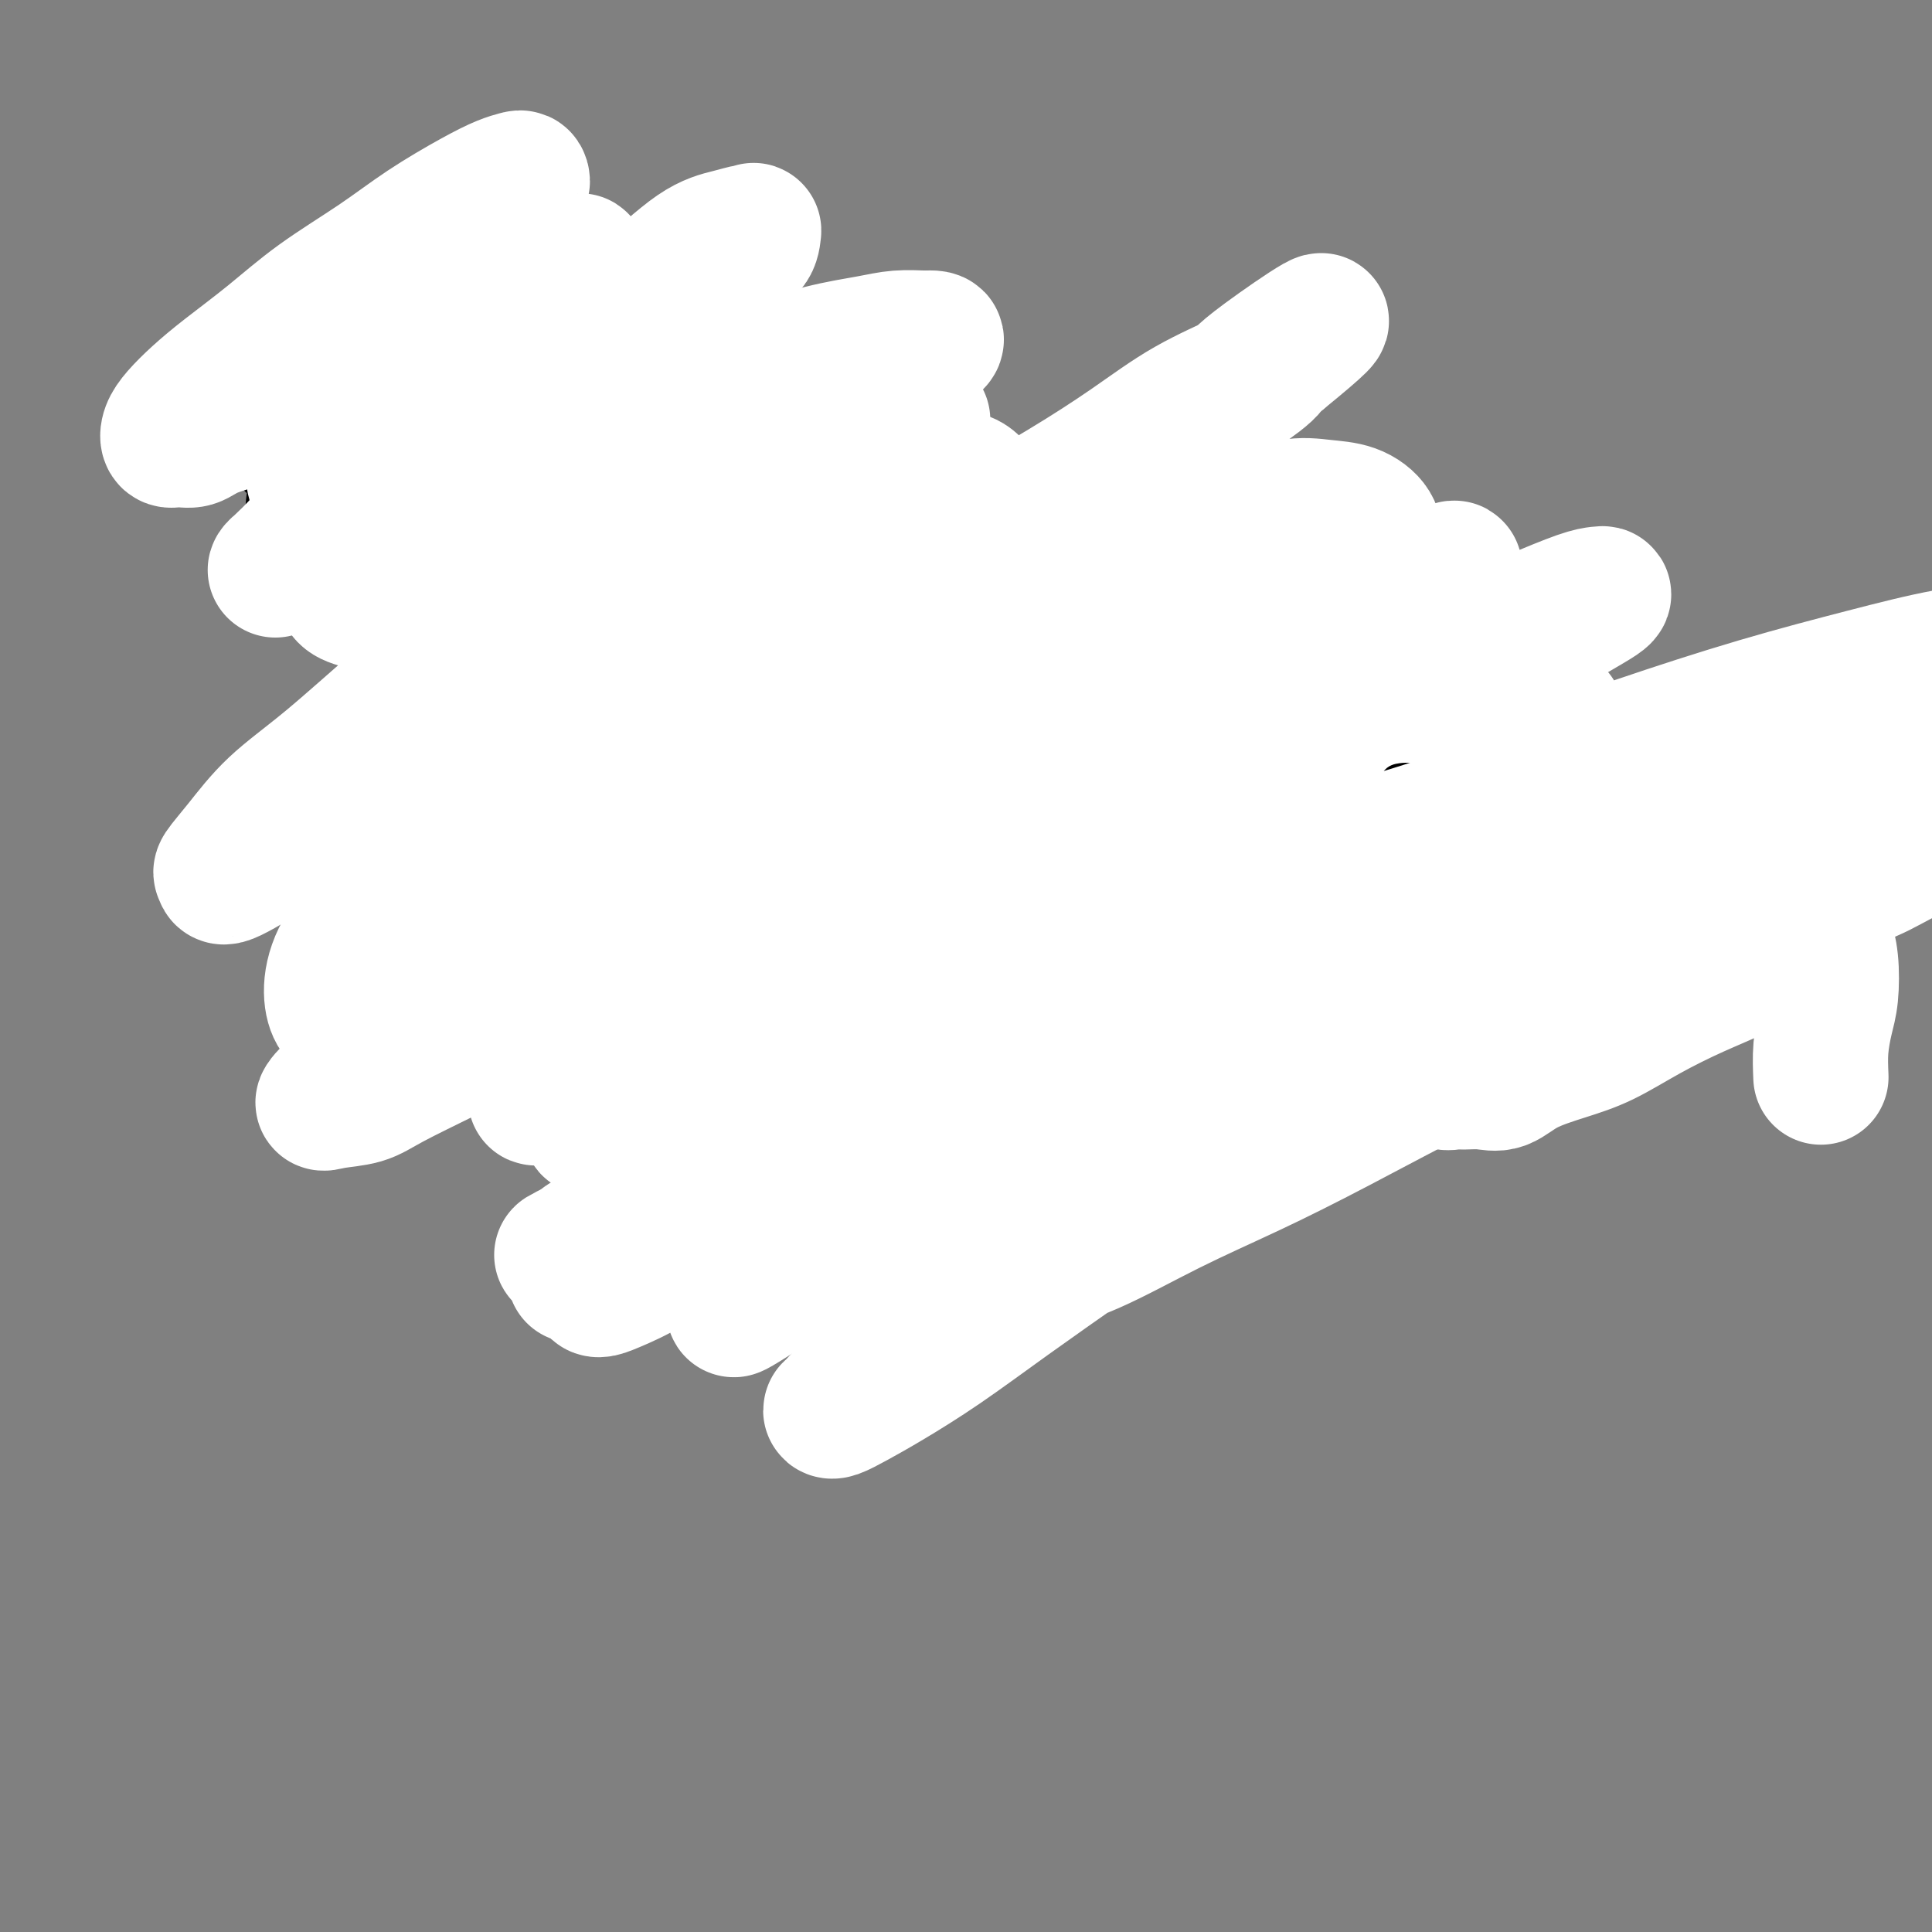 <svg viewBox='0 0 400 400' version='1.1' xmlns='http://www.w3.org/2000/svg' xmlns:xlink='http://www.w3.org/1999/xlink'><rect x="0" y="0" width="400" height="400" fill="#808080" stroke="none"/><g fill='none' stroke='#000000' stroke-width='6' stroke-linecap='round' stroke-linejoin='round'><path d='M104,147c-0.312,-0.121 -0.624,-0.243 -1,0c-0.376,0.243 -0.815,0.850 -1,1c-0.185,0.150 -0.117,-0.156 0,0c0.117,0.156 0.283,0.775 0,1c-0.283,0.225 -1.015,0.057 -1,0c0.015,-0.057 0.778,-0.004 1,0c0.222,0.004 -0.095,-0.040 0,0c0.095,0.040 0.603,0.165 1,0c0.397,-0.165 0.683,-0.620 1,-1c0.317,-0.380 0.667,-0.686 1,-1c0.333,-0.314 0.651,-0.635 1,-1c0.349,-0.365 0.729,-0.772 1,-1c0.271,-0.228 0.432,-0.276 1,-1c0.568,-0.724 1.545,-2.125 2,-3c0.455,-0.875 0.390,-1.224 1,-2c0.610,-0.776 1.895,-1.978 3,-4c1.105,-2.022 2.030,-4.863 2,-5c-0.030,-0.137 -1.015,2.432 -2,5'/><path d='M111,137c-0.128,-0.333 -0.255,-0.667 0,-1c0.255,-0.333 0.894,-0.667 1,-1c0.106,-0.333 -0.320,-0.666 0,-1c0.320,-0.334 1.387,-0.671 2,-1c0.613,-0.329 0.771,-0.652 1,-1c0.229,-0.348 0.528,-0.722 1,-1c0.472,-0.278 1.116,-0.460 2,-1c0.884,-0.540 2.007,-1.438 3,-2c0.993,-0.562 1.858,-0.786 3,-1c1.142,-0.214 2.563,-0.416 4,-1c1.437,-0.584 2.890,-1.548 4,-2c1.110,-0.452 1.876,-0.391 5,-1c3.124,-0.609 8.607,-1.888 9,-2c0.393,-0.112 -4.303,0.944 -9,2'/><path d='M139,128c0.183,0.089 0.367,0.177 1,0c0.633,-0.177 1.716,-0.621 2,-1c0.284,-0.379 -0.229,-0.694 0,-1c0.229,-0.306 1.201,-0.603 2,-1c0.799,-0.397 1.423,-0.893 2,-1c0.577,-0.107 1.105,0.175 2,0c0.895,-0.175 2.157,-0.806 3,-1c0.843,-0.194 1.267,0.049 2,0c0.733,-0.049 1.774,-0.390 3,-1c1.226,-0.610 2.638,-1.488 4,-2c1.362,-0.512 2.675,-0.658 4,-1c1.325,-0.342 2.663,-0.880 4,-1c1.337,-0.120 2.672,0.179 4,0c1.328,-0.179 2.650,-0.836 4,-1c1.350,-0.164 2.727,0.166 4,0c1.273,-0.166 2.443,-0.829 4,-1c1.557,-0.171 3.500,0.150 5,0c1.500,-0.150 2.558,-0.772 4,-1c1.442,-0.228 3.269,-0.063 5,0c1.731,0.063 3.366,0.024 5,0c1.634,-0.024 3.269,-0.033 5,0c1.731,0.033 3.560,0.109 5,0c1.440,-0.109 2.492,-0.402 4,0c1.508,0.402 3.473,1.500 5,2c1.527,0.500 2.615,0.402 4,1c1.385,0.598 3.065,1.892 4,3c0.935,1.108 1.124,2.031 1,2c-0.124,-0.031 -0.562,-1.015 -1,-2'/><path d='M248,123c0.335,-0.000 0.670,-0.001 1,0c0.330,0.001 0.654,0.003 1,0c0.346,-0.003 0.715,-0.012 1,0c0.285,0.012 0.488,0.045 1,0c0.512,-0.045 1.333,-0.166 2,0c0.667,0.166 1.178,0.621 2,1c0.822,0.379 1.953,0.683 3,1c1.047,0.317 2.010,0.648 3,1c0.990,0.352 2.008,0.727 3,1c0.992,0.273 1.957,0.444 3,1c1.043,0.556 2.162,1.496 3,2c0.838,0.504 1.395,0.572 2,1c0.605,0.428 1.258,1.217 2,2c0.742,0.783 1.572,1.559 2,2c0.428,0.441 0.454,0.545 1,1c0.546,0.455 1.613,1.259 2,2c0.387,0.741 0.095,1.418 0,2c-0.095,0.582 0.008,1.067 0,2c-0.008,0.933 -0.126,2.312 0,3c0.126,0.688 0.495,0.685 0,1c-0.495,0.315 -1.856,0.947 -2,1c-0.144,0.053 0.928,-0.474 2,-1'/><path d='M278,141c-0.455,-0.447 -0.910,-0.893 -1,-1c-0.090,-0.107 0.186,0.126 0,0c-0.186,-0.126 -0.834,-0.610 -1,-1c-0.166,-0.390 0.150,-0.685 0,-1c-0.150,-0.315 -0.766,-0.650 -1,-1c-0.234,-0.350 -0.087,-0.717 0,-1c0.087,-0.283 0.116,-0.483 0,-1c-0.116,-0.517 -0.375,-1.350 -1,-2c-0.625,-0.650 -1.617,-1.118 -2,-2c-0.383,-0.882 -0.156,-2.177 -1,-3c-0.844,-0.823 -2.757,-1.175 -4,-2c-1.243,-0.825 -1.815,-2.122 -3,-3c-1.185,-0.878 -2.982,-1.335 -5,-2c-2.018,-0.665 -4.258,-1.536 -6,-2c-1.742,-0.464 -2.988,-0.521 -5,-1c-2.012,-0.479 -4.791,-1.382 -7,-2c-2.209,-0.618 -3.850,-0.953 -6,-1c-2.150,-0.047 -4.810,0.195 -7,0c-2.190,-0.195 -3.911,-0.826 -6,-1c-2.089,-0.174 -4.546,0.108 -7,0c-2.454,-0.108 -4.904,-0.607 -7,-1c-2.096,-0.393 -3.838,-0.679 -6,-1c-2.162,-0.321 -4.745,-0.675 -7,-1c-2.255,-0.325 -4.182,-0.619 -6,-1c-1.818,-0.381 -3.527,-0.849 -5,-1c-1.473,-0.151 -2.710,0.016 -4,0c-1.290,-0.016 -2.633,-0.214 -4,0c-1.367,0.214 -2.758,0.841 -4,1c-1.242,0.159 -2.334,-0.149 -4,1c-1.666,1.149 -3.904,3.757 -4,4c-0.096,0.243 1.952,-1.878 4,-4'/><path d='M174,123c-0.416,-0.113 -0.831,-0.226 -1,-1c-0.169,-0.774 -0.091,-2.207 0,-3c0.091,-0.793 0.194,-0.944 0,-1c-0.194,-0.056 -0.685,-0.015 -1,0c-0.315,0.015 -0.454,0.004 -1,0c-0.546,-0.004 -1.500,-0.001 -2,0c-0.500,0.001 -0.545,-0.001 -1,0c-0.455,0.001 -1.321,0.003 -2,0c-0.679,-0.003 -1.171,-0.013 -2,0c-0.829,0.013 -1.995,0.049 -3,0c-1.005,-0.049 -1.851,-0.182 -3,0c-1.149,0.182 -2.603,0.677 -4,1c-1.397,0.323 -2.736,0.472 -4,1c-1.264,0.528 -2.452,1.436 -4,2c-1.548,0.564 -3.454,0.784 -5,1c-1.546,0.216 -2.731,0.429 -4,1c-1.269,0.571 -2.623,1.500 -4,2c-1.377,0.500 -2.776,0.571 -4,1c-1.224,0.429 -2.271,1.216 -3,2c-0.729,0.784 -1.138,1.566 -2,2c-0.862,0.434 -2.175,0.520 -3,1c-0.825,0.480 -1.162,1.354 -2,2c-0.838,0.646 -2.179,1.066 -3,2c-0.821,0.934 -1.124,2.383 -2,3c-0.876,0.617 -2.326,0.402 -3,1c-0.674,0.598 -0.573,2.010 -1,3c-0.427,0.990 -1.382,1.557 -2,2c-0.618,0.443 -0.898,0.762 -1,1c-0.102,0.238 -0.027,0.396 0,1c0.027,0.604 0.007,1.654 0,2c-0.007,0.346 -0.002,-0.013 0,0c0.002,0.013 0.001,0.399 0,1c-0.001,0.601 -0.000,1.418 0,2c0.000,0.582 0.000,0.930 0,1c-0.000,0.070 -0.000,-0.136 0,0c0.000,0.136 0.000,0.615 0,1c-0.000,0.385 -0.000,0.677 0,1c0.000,0.323 0.000,0.678 0,1c-0.000,0.322 -0.000,0.611 0,1c0.000,0.389 0.001,0.877 0,1c-0.001,0.123 -0.004,-0.121 0,0c0.004,0.121 0.015,0.606 0,1c-0.015,0.394 -0.057,0.698 0,1c0.057,0.302 0.211,0.602 0,1c-0.211,0.398 -0.789,0.894 -1,1c-0.211,0.106 -0.057,-0.179 0,0c0.057,0.179 0.015,0.823 0,1c-0.015,0.177 -0.004,-0.111 0,0c0.004,0.111 -0.001,0.622 0,1c0.001,0.378 0.007,0.623 0,1c-0.007,0.377 -0.028,0.886 0,1c0.028,0.114 0.104,-0.165 0,0c-0.104,0.165 -0.387,0.776 0,1c0.387,0.224 1.443,0.060 2,0c0.557,-0.060 0.615,-0.016 1,0c0.385,0.016 1.098,0.004 2,0c0.902,-0.004 1.993,-0.001 3,0c1.007,0.001 1.930,0.000 3,0c1.070,-0.000 2.288,-0.000 4,0c1.712,0.000 3.918,0.000 6,0c2.082,-0.000 4.041,-0.000 6,0'/><path d='M133,167c5.168,0.000 4.588,0.001 6,0c1.412,-0.001 4.816,-0.004 7,0c2.184,0.004 3.147,0.016 5,0c1.853,-0.016 4.594,-0.060 7,0c2.406,0.060 4.475,0.223 7,0c2.525,-0.223 5.505,-0.830 8,-1c2.495,-0.170 4.504,0.099 7,0c2.496,-0.099 5.480,-0.566 8,-1c2.520,-0.434 4.576,-0.834 7,-1c2.424,-0.166 5.217,-0.096 8,0c2.783,0.096 5.558,0.218 8,0c2.442,-0.218 4.552,-0.777 7,-1c2.448,-0.223 5.233,-0.112 8,0c2.767,0.112 5.516,0.223 8,0c2.484,-0.223 4.702,-0.780 7,-1c2.298,-0.220 4.676,-0.105 7,0c2.324,0.105 4.593,0.198 7,0c2.407,-0.198 4.952,-0.687 7,-1c2.048,-0.313 3.598,-0.451 5,-1c1.402,-0.549 2.654,-1.509 4,-2c1.346,-0.491 2.784,-0.512 4,-1c1.216,-0.488 2.209,-1.441 3,-2c0.791,-0.559 1.381,-0.723 2,-1c0.619,-0.277 1.265,-0.667 2,-1c0.735,-0.333 1.557,-0.608 2,-1c0.443,-0.392 0.508,-0.900 1,-1c0.492,-0.100 1.412,0.209 2,0c0.588,-0.209 0.843,-0.937 1,-1c0.157,-0.063 0.216,0.538 0,1c-0.216,0.462 -0.707,0.784 -1,1c-0.293,0.216 -0.386,0.328 -2,1c-1.614,0.672 -4.747,1.906 -5,2c-0.253,0.094 2.373,-0.953 5,-2'/><path d='M106,175c0.083,0.002 0.167,0.005 0,0c-0.167,-0.005 -0.584,-0.016 -1,0c-0.416,0.016 -0.830,0.060 -1,0c-0.170,-0.060 -0.097,-0.225 0,0c0.097,0.225 0.218,0.839 0,1c-0.218,0.161 -0.776,-0.130 -1,0c-0.224,0.130 -0.112,0.682 0,1c0.112,0.318 0.226,0.403 0,1c-0.226,0.597 -0.792,1.706 -1,2c-0.208,0.294 -0.056,-0.227 0,0c0.056,0.227 0.018,1.201 0,2c-0.018,0.799 -0.017,1.424 0,2c0.017,0.576 0.049,1.104 0,2c-0.049,0.896 -0.180,2.159 0,3c0.180,0.841 0.669,1.260 1,2c0.331,0.740 0.503,1.802 1,3c0.497,1.198 1.318,2.533 2,4c0.682,1.467 1.223,3.065 2,4c0.777,0.935 1.789,1.206 3,2c1.211,0.794 2.621,2.110 4,3c1.379,0.890 2.728,1.352 4,2c1.272,0.648 2.469,1.480 4,2c1.531,0.520 3.398,0.728 5,1c1.602,0.272 2.941,0.609 5,1c2.059,0.391 4.840,0.837 7,1c2.160,0.163 3.699,0.043 6,0c2.301,-0.043 5.365,-0.011 8,0c2.635,0.011 4.842,-0.000 7,0c2.158,0.000 4.269,0.011 7,0c2.731,-0.011 6.083,-0.044 9,0c2.917,0.044 5.401,0.166 8,0c2.599,-0.166 5.315,-0.621 8,-1c2.685,-0.379 5.339,-0.683 8,-1c2.661,-0.317 5.330,-0.648 8,-1c2.670,-0.352 5.342,-0.724 8,-1c2.658,-0.276 5.302,-0.455 8,-1c2.698,-0.545 5.451,-1.455 8,-2c2.549,-0.545 4.893,-0.724 7,-1c2.107,-0.276 3.977,-0.651 6,-1c2.023,-0.349 4.200,-0.674 6,-1c1.800,-0.326 3.223,-0.654 5,-1c1.777,-0.346 3.906,-0.711 6,-1c2.094,-0.289 4.151,-0.501 6,-1c1.849,-0.499 3.489,-1.283 5,-2c1.511,-0.717 2.892,-1.366 4,-2c1.108,-0.634 1.944,-1.254 3,-2c1.056,-0.746 2.332,-1.617 3,-2c0.668,-0.383 0.728,-0.276 1,-1c0.272,-0.724 0.757,-2.277 1,-3c0.243,-0.723 0.245,-0.616 0,-1c-0.245,-0.384 -0.736,-1.257 -1,-2c-0.264,-0.743 -0.302,-1.354 -1,-2c-0.698,-0.646 -2.057,-1.327 -3,-2c-0.943,-0.673 -1.472,-1.336 -2,-2'/><path d='M279,180c-1.885,-1.586 -3.099,-1.052 -4,-1c-0.901,0.052 -1.489,-0.378 -2,-1c-0.511,-0.622 -0.945,-1.434 -2,-2c-1.055,-0.566 -2.733,-0.884 -4,-1c-1.267,-0.116 -2.124,-0.028 -3,0c-0.876,0.028 -1.771,-0.004 -3,0c-1.229,0.004 -2.793,0.043 -4,0c-1.207,-0.043 -2.058,-0.169 -3,0c-0.942,0.169 -1.974,0.633 -3,1c-1.026,0.367 -2.045,0.637 -4,2c-1.955,1.363 -4.844,3.818 -5,4c-0.156,0.182 2.422,-1.909 5,-4'/></g>
<g fill='none' stroke='#000000' stroke-width='28' stroke-linecap='round' stroke-linejoin='round'><path d='M292,209c-1.071,0.029 -2.143,0.059 -3,0c-0.857,-0.059 -1.500,-0.205 -3,0c-1.500,0.205 -3.856,0.763 -6,1c-2.144,0.237 -4.076,0.154 -6,1c-1.924,0.846 -3.840,2.622 -6,4c-2.160,1.378 -4.563,2.356 -7,4c-2.437,1.644 -4.908,3.952 -8,6c-3.092,2.048 -6.804,3.837 -10,5c-3.196,1.163 -5.877,1.702 -9,3c-3.123,1.298 -6.690,3.356 -10,5c-3.310,1.644 -6.365,2.876 -9,4c-2.635,1.124 -4.852,2.141 -7,3c-2.148,0.859 -4.228,1.559 -6,2c-1.772,0.441 -3.236,0.622 -4,1c-0.764,0.378 -0.827,0.951 -1,1c-0.173,0.049 -0.456,-0.427 0,-1c0.456,-0.573 1.653,-1.242 3,-2c1.347,-0.758 2.846,-1.604 5,-3c2.154,-1.396 4.962,-3.343 8,-5c3.038,-1.657 6.304,-3.024 10,-5c3.696,-1.976 7.820,-4.561 12,-7c4.180,-2.439 8.417,-4.732 13,-7c4.583,-2.268 9.514,-4.512 15,-7c5.486,-2.488 11.529,-5.222 17,-8c5.471,-2.778 10.370,-5.601 15,-8c4.630,-2.399 8.991,-4.375 13,-6c4.009,-1.625 7.666,-2.898 11,-4c3.334,-1.102 6.344,-2.032 9,-3c2.656,-0.968 4.957,-1.972 7,-3c2.043,-1.028 3.827,-2.079 5,-3c1.173,-0.921 1.736,-1.710 2,-2c0.264,-0.290 0.231,-0.080 0,0c-0.231,0.080 -0.659,0.029 -2,0c-1.341,-0.029 -3.596,-0.037 -6,0c-2.404,0.037 -4.958,0.118 -8,1c-3.042,0.882 -6.573,2.567 -11,4c-4.427,1.433 -9.751,2.616 -15,4c-5.249,1.384 -10.423,2.969 -16,5c-5.577,2.031 -11.558,4.508 -18,7c-6.442,2.492 -13.343,4.997 -19,7c-5.657,2.003 -10.068,3.502 -19,8c-8.932,4.498 -22.386,11.996 -30,16c-7.614,4.004 -9.389,4.516 -12,6c-2.611,1.484 -6.060,3.942 -9,6c-2.940,2.058 -5.373,3.716 -7,5c-1.627,1.284 -2.447,2.194 -3,3c-0.553,0.806 -0.838,1.507 -1,2c-0.162,0.493 -0.201,0.779 0,1c0.201,0.221 0.641,0.376 2,0c1.359,-0.376 3.637,-1.283 6,-2c2.363,-0.717 4.811,-1.243 8,-3c3.189,-1.757 7.117,-4.744 11,-7c3.883,-2.256 7.719,-3.780 12,-6c4.281,-2.220 9.005,-5.135 14,-8c4.995,-2.865 10.260,-5.679 16,-9c5.740,-3.321 11.954,-7.147 18,-11c6.046,-3.853 11.924,-7.731 18,-11c6.076,-3.269 12.350,-5.928 18,-9c5.650,-3.072 10.675,-6.558 15,-9c4.325,-2.442 7.950,-3.841 11,-5c3.050,-1.159 5.525,-2.080 8,-3'/><path d='M323,167c22.382,-12.505 7.835,-4.766 2,-2c-5.835,2.766 -2.960,0.560 -3,0c-0.040,-0.560 -2.996,0.527 -6,1c-3.004,0.473 -6.057,0.331 -9,1c-2.943,0.669 -5.776,2.148 -9,3c-3.224,0.852 -6.838,1.076 -11,2c-4.162,0.924 -8.871,2.548 -13,4c-4.129,1.452 -7.678,2.732 -12,4c-4.322,1.268 -9.417,2.522 -14,4c-4.583,1.478 -8.654,3.178 -13,5c-4.346,1.822 -8.967,3.765 -13,6c-4.033,2.235 -7.479,4.762 -11,7c-3.521,2.238 -7.117,4.186 -10,6c-2.883,1.814 -5.055,3.493 -7,5c-1.945,1.507 -3.665,2.843 -5,4c-1.335,1.157 -2.286,2.136 -3,3c-0.714,0.864 -1.190,1.615 -1,2c0.190,0.385 1.048,0.406 2,0c0.952,-0.406 1.999,-1.239 4,-2c2.001,-0.761 4.956,-1.449 8,-3c3.044,-1.551 6.179,-3.966 10,-6c3.821,-2.034 8.329,-3.687 12,-6c3.671,-2.313 6.504,-5.285 11,-8c4.496,-2.715 10.656,-5.172 16,-8c5.344,-2.828 9.872,-6.026 15,-9c5.128,-2.974 10.856,-5.723 16,-8c5.144,-2.277 9.704,-4.084 14,-5c4.296,-0.916 8.328,-0.943 12,-1c3.672,-0.057 6.986,-0.144 10,0c3.014,0.144 5.730,0.519 8,2c2.270,1.481 4.094,4.068 6,7c1.906,2.932 3.892,6.209 5,8c1.108,1.791 1.337,2.098 3,6c1.663,3.902 4.761,11.401 5,12c0.239,0.599 -2.380,-5.700 -5,-12'/></g>
<g fill='none' stroke='#FFFFFF' stroke-width='28' stroke-linecap='round' stroke-linejoin='round'><path d='M377,223c-0.085,-1.961 -0.170,-3.921 0,-6c0.170,-2.079 0.594,-4.276 1,-6c0.406,-1.724 0.795,-2.976 1,-5c0.205,-2.024 0.226,-4.819 0,-7c-0.226,-2.181 -0.700,-3.747 -1,-5c-0.300,-1.253 -0.428,-2.194 -1,-3c-0.572,-0.806 -1.589,-1.479 -3,-2c-1.411,-0.521 -3.217,-0.891 -5,-1c-1.783,-0.109 -3.544,0.044 -6,0c-2.456,-0.044 -5.609,-0.286 -9,0c-3.391,0.286 -7.021,1.099 -11,2c-3.979,0.901 -8.307,1.890 -13,3c-4.693,1.110 -9.752,2.342 -15,4c-5.248,1.658 -10.687,3.743 -16,6c-5.313,2.257 -10.501,4.686 -16,7c-5.499,2.314 -11.308,4.512 -17,7c-5.692,2.488 -11.268,5.265 -17,8c-5.732,2.735 -11.619,5.429 -17,8c-5.381,2.571 -10.254,5.019 -15,8c-4.746,2.981 -9.363,6.494 -13,9c-3.637,2.506 -6.292,4.006 -9,6c-2.708,1.994 -5.469,4.482 -7,6c-1.531,1.518 -1.832,2.068 -2,3c-0.168,0.932 -0.203,2.248 0,3c0.203,0.752 0.644,0.939 2,1c1.356,0.061 3.628,-0.004 6,0c2.372,0.004 4.843,0.076 8,-1c3.157,-1.076 6.999,-3.300 11,-5c4.001,-1.700 8.160,-2.878 13,-5c4.840,-2.122 10.359,-5.189 16,-8c5.641,-2.811 11.402,-5.364 17,-8c5.598,-2.636 11.032,-5.353 18,-9c6.968,-3.647 15.468,-8.222 23,-12c7.532,-3.778 14.094,-6.757 21,-10c6.906,-3.243 14.156,-6.750 21,-10c6.844,-3.250 13.280,-6.243 19,-9c5.720,-2.757 10.722,-5.279 15,-7c4.278,-1.721 7.830,-2.642 11,-4c3.170,-1.358 5.956,-3.154 8,-4c2.044,-0.846 3.345,-0.742 4,-1c0.655,-0.258 0.664,-0.877 0,-1c-0.664,-0.123 -2.003,0.249 -4,1c-1.997,0.751 -4.654,1.879 -8,3c-3.346,1.121 -7.380,2.234 -12,4c-4.620,1.766 -9.825,4.184 -15,6c-5.175,1.816 -10.319,3.030 -16,5c-5.681,1.970 -11.898,4.695 -19,8c-7.102,3.305 -15.090,7.188 -23,11c-7.910,3.812 -15.741,7.551 -24,12c-8.259,4.449 -16.945,9.607 -25,14c-8.055,4.393 -15.480,8.022 -22,12c-6.520,3.978 -12.135,8.306 -18,12c-5.865,3.694 -11.978,6.755 -17,10c-5.022,3.245 -8.952,6.675 -12,9c-3.048,2.325 -5.213,3.546 -7,5c-1.787,1.454 -3.197,3.140 -4,4c-0.803,0.860 -1.001,0.895 -1,1c0.001,0.105 0.200,0.281 1,0c0.800,-0.281 2.201,-1.017 4,-2c1.799,-0.983 3.998,-2.212 7,-4c3.002,-1.788 6.808,-4.135 11,-7c4.192,-2.865 8.769,-6.247 14,-10c5.231,-3.753 11.115,-7.876 17,-12'/><path d='M226,257c11.302,-6.992 13.057,-7.470 18,-11c4.943,-3.530 13.072,-10.110 22,-16c8.928,-5.890 18.653,-11.091 27,-16c8.347,-4.909 15.317,-9.526 23,-14c7.683,-4.474 16.080,-8.806 24,-13c7.920,-4.194 15.362,-8.252 22,-12c6.638,-3.748 12.470,-7.187 18,-10c5.530,-2.813 10.756,-4.998 15,-7c4.244,-2.002 7.505,-3.819 9,-5c1.495,-1.181 1.224,-1.726 1,-2c-0.224,-0.274 -0.402,-0.278 -2,0c-1.598,0.278 -4.616,0.839 -8,2c-3.384,1.161 -7.133,2.922 -12,5c-4.867,2.078 -10.852,4.471 -18,7c-7.148,2.529 -15.460,5.192 -23,8c-7.540,2.808 -14.309,5.761 -22,9c-7.691,3.239 -16.304,6.765 -26,11c-9.696,4.235 -20.474,9.179 -30,14c-9.526,4.821 -17.799,9.521 -26,14c-8.201,4.479 -16.331,8.739 -24,13c-7.669,4.261 -14.876,8.523 -21,12c-6.124,3.477 -11.165,6.171 -16,9c-4.835,2.829 -9.464,5.795 -13,8c-3.536,2.205 -5.979,3.651 -8,5c-2.021,1.349 -3.621,2.602 -4,3c-0.379,0.398 0.462,-0.059 2,-1c1.538,-0.941 3.771,-2.368 6,-4c2.229,-1.632 4.453,-3.470 8,-6c3.547,-2.530 8.417,-5.751 13,-9c4.583,-3.249 8.880,-6.525 14,-10c5.120,-3.475 11.064,-7.149 17,-11c5.936,-3.851 11.865,-7.878 19,-12c7.135,-4.122 15.478,-8.339 24,-13c8.522,-4.661 17.224,-9.766 26,-14c8.776,-4.234 17.626,-7.598 26,-11c8.374,-3.402 16.274,-6.841 24,-10c7.726,-3.159 15.279,-6.038 22,-9c6.721,-2.962 12.608,-6.008 18,-8c5.392,-1.992 10.287,-2.931 14,-4c3.713,-1.069 6.244,-2.267 8,-3c1.756,-0.733 2.737,-1.002 3,-1c0.263,0.002 -0.194,0.275 -1,1c-0.806,0.725 -1.963,1.900 -4,3c-2.037,1.100 -4.953,2.124 -9,4c-4.047,1.876 -9.225,4.606 -15,7c-5.775,2.394 -12.148,4.454 -19,7c-6.852,2.546 -14.182,5.579 -21,8c-6.818,2.421 -13.123,4.231 -21,7c-7.877,2.769 -17.324,6.498 -27,10c-9.676,3.502 -19.579,6.777 -29,10c-9.421,3.223 -18.359,6.395 -27,10c-8.641,3.605 -16.986,7.644 -25,11c-8.014,3.356 -15.697,6.030 -23,9c-7.303,2.970 -14.225,6.235 -20,9c-5.775,2.765 -10.404,5.028 -15,7c-4.596,1.972 -9.160,3.652 -12,5c-2.840,1.348 -3.957,2.363 -5,3c-1.043,0.637 -2.012,0.896 -2,1c0.012,0.104 1.006,0.052 2,0'/><path d='M123,257c-14.713,6.486 -1.494,0.199 5,-3c6.494,-3.199 6.264,-3.312 9,-5c2.736,-1.688 8.437,-4.952 14,-8c5.563,-3.048 10.988,-5.879 17,-9c6.012,-3.121 12.609,-6.532 19,-10c6.391,-3.468 12.574,-6.994 20,-11c7.426,-4.006 16.094,-8.490 25,-13c8.906,-4.510 18.051,-9.044 27,-13c8.949,-3.956 17.702,-7.334 27,-11c9.298,-3.666 19.142,-7.619 28,-11c8.858,-3.381 16.731,-6.190 25,-9c8.269,-2.810 16.934,-5.620 25,-8c8.066,-2.380 15.533,-4.328 22,-6c6.467,-1.672 11.934,-3.067 17,-4c5.066,-0.933 9.731,-1.403 13,-2c3.269,-0.597 5.144,-1.321 6,-1c0.856,0.321 0.695,1.688 0,3c-0.695,1.312 -1.925,2.571 -4,4c-2.075,1.429 -4.997,3.029 -9,5c-4.003,1.971 -9.087,4.314 -15,7c-5.913,2.686 -12.654,5.714 -20,9c-7.346,3.286 -15.297,6.829 -23,10c-7.703,3.171 -15.158,5.970 -23,9c-7.842,3.030 -16.070,6.292 -26,10c-9.930,3.708 -21.563,7.862 -32,12c-10.437,4.138 -19.677,8.261 -29,12c-9.323,3.739 -18.728,7.094 -28,11c-9.272,3.906 -18.412,8.363 -26,12c-7.588,3.637 -13.623,6.453 -20,9c-6.377,2.547 -13.097,4.826 -19,7c-5.903,2.174 -10.989,4.242 -15,6c-4.011,1.758 -6.947,3.205 -9,4c-2.053,0.795 -3.223,0.939 -4,1c-0.777,0.061 -1.163,0.038 -1,0c0.163,-0.038 0.873,-0.093 2,-1c1.127,-0.907 2.671,-2.666 5,-4c2.329,-1.334 5.443,-2.242 9,-4c3.557,-1.758 7.557,-4.367 12,-7c4.443,-2.633 9.329,-5.291 14,-8c4.671,-2.709 9.127,-5.469 14,-8c4.873,-2.531 10.162,-4.834 16,-8c5.838,-3.166 12.223,-7.196 19,-11c6.777,-3.804 13.945,-7.382 21,-11c7.055,-3.618 13.997,-7.277 21,-11c7.003,-3.723 14.068,-7.512 20,-11c5.932,-3.488 10.731,-6.676 16,-10c5.269,-3.324 11.009,-6.786 16,-10c4.991,-3.214 9.235,-6.181 12,-8c2.765,-1.819 4.053,-2.490 5,-3c0.947,-0.510 1.552,-0.858 1,-1c-0.552,-0.142 -2.263,-0.077 -4,0c-1.737,0.077 -3.500,0.167 -7,1c-3.500,0.833 -8.738,2.410 -14,4c-5.262,1.590 -10.548,3.191 -16,5c-5.452,1.809 -11.069,3.824 -17,6c-5.931,2.176 -12.175,4.514 -19,7c-6.825,2.486 -14.231,5.120 -21,8c-6.769,2.880 -12.899,6.006 -20,9c-7.101,2.994 -15.172,5.855 -22,9c-6.828,3.145 -12.414,6.572 -18,10'/><path d='M164,207c-15.536,6.966 -13.876,6.381 -16,8c-2.124,1.619 -8.033,5.442 -12,8c-3.967,2.558 -5.993,3.851 -8,5c-2.007,1.149 -3.996,2.156 -5,3c-1.004,0.844 -1.023,1.527 -1,2c0.023,0.473 0.087,0.736 1,0c0.913,-0.736 2.676,-2.470 5,-4c2.324,-1.530 5.208,-2.857 9,-5c3.792,-2.143 8.492,-5.103 13,-8c4.508,-2.897 8.824,-5.730 14,-9c5.176,-3.270 11.211,-6.975 17,-10c5.789,-3.025 11.333,-5.369 18,-9c6.667,-3.631 14.458,-8.549 22,-13c7.542,-4.451 14.834,-8.433 22,-12c7.166,-3.567 14.206,-6.717 21,-10c6.794,-3.283 13.344,-6.697 20,-10c6.656,-3.303 13.420,-6.493 19,-9c5.580,-2.507 9.978,-4.330 14,-6c4.022,-1.670 7.668,-3.186 10,-4c2.332,-0.814 3.351,-0.926 4,-1c0.649,-0.074 0.930,-0.112 1,0c0.070,0.112 -0.071,0.372 -1,1c-0.929,0.628 -2.648,1.625 -5,3c-2.352,1.375 -5.339,3.129 -9,5c-3.661,1.871 -7.997,3.859 -13,6c-5.003,2.141 -10.673,4.433 -16,7c-5.327,2.567 -10.312,5.408 -16,8c-5.688,2.592 -12.078,4.935 -19,8c-6.922,3.065 -14.374,6.852 -22,10c-7.626,3.148 -15.424,5.656 -23,9c-7.576,3.344 -14.930,7.524 -22,11c-7.070,3.476 -13.857,6.247 -20,9c-6.143,2.753 -11.642,5.487 -17,8c-5.358,2.513 -10.577,4.805 -15,7c-4.423,2.195 -8.052,4.294 -11,6c-2.948,1.706 -5.215,3.019 -7,4c-1.785,0.981 -3.087,1.632 -4,2c-0.913,0.368 -1.435,0.455 -1,0c0.435,-0.455 1.829,-1.453 4,-3c2.171,-1.547 5.120,-3.643 9,-6c3.880,-2.357 8.690,-4.975 14,-8c5.310,-3.025 11.118,-6.458 17,-10c5.882,-3.542 11.838,-7.195 18,-11c6.162,-3.805 12.531,-7.763 20,-12c7.469,-4.237 16.038,-8.755 24,-13c7.962,-4.245 15.319,-8.218 22,-12c6.681,-3.782 12.688,-7.374 19,-11c6.312,-3.626 12.931,-7.284 18,-10c5.069,-2.716 8.590,-4.488 12,-6c3.410,-1.512 6.710,-2.765 9,-4c2.290,-1.235 3.569,-2.454 4,-3c0.431,-0.546 0.015,-0.420 -1,0c-1.015,0.420 -2.629,1.136 -5,2c-2.371,0.864 -5.500,1.878 -9,3c-3.500,1.122 -7.371,2.352 -12,4c-4.629,1.648 -10.015,3.713 -15,6c-4.985,2.287 -9.567,4.796 -15,7c-5.433,2.204 -11.716,4.102 -18,6'/><path d='M226,146c-15.438,5.698 -16.533,5.944 -21,8c-4.467,2.056 -12.305,5.922 -19,9c-6.695,3.078 -12.246,5.367 -18,8c-5.754,2.633 -11.710,5.609 -17,8c-5.290,2.391 -9.914,4.196 -14,6c-4.086,1.804 -7.636,3.607 -11,5c-3.364,1.393 -6.544,2.375 -9,3c-2.456,0.625 -4.188,0.892 -5,1c-0.812,0.108 -0.704,0.057 -1,0c-0.296,-0.057 -0.995,-0.120 -1,-1c-0.005,-0.880 0.684,-2.576 2,-4c1.316,-1.424 3.257,-2.576 6,-5c2.743,-2.424 6.286,-6.121 10,-9c3.714,-2.879 7.600,-4.938 12,-8c4.400,-3.062 9.315,-7.125 15,-11c5.685,-3.875 12.141,-7.563 18,-11c5.859,-3.437 11.119,-6.624 17,-10c5.881,-3.376 12.381,-6.940 19,-10c6.619,-3.060 13.357,-5.615 19,-8c5.643,-2.385 10.193,-4.599 15,-6c4.807,-1.401 9.873,-1.989 14,-3c4.127,-1.011 7.315,-2.446 10,-3c2.685,-0.554 4.867,-0.228 7,0c2.133,0.228 4.217,0.359 6,1c1.783,0.641 3.265,1.793 4,3c0.735,1.207 0.722,2.469 1,4c0.278,1.531 0.848,3.331 1,5c0.152,1.669 -0.113,3.207 -1,5c-0.887,1.793 -2.397,3.840 -4,6c-1.603,2.160 -3.298,4.431 -6,7c-2.702,2.569 -6.409,5.436 -10,8c-3.591,2.564 -7.064,4.827 -11,7c-3.936,2.173 -8.335,4.257 -13,7c-4.665,2.743 -9.596,6.145 -15,9c-5.404,2.855 -11.282,5.163 -17,8c-5.718,2.837 -11.275,6.204 -17,9c-5.725,2.796 -11.616,5.020 -17,7c-5.384,1.980 -10.260,3.715 -15,6c-4.740,2.285 -9.345,5.120 -14,7c-4.655,1.880 -9.359,2.807 -13,4c-3.641,1.193 -6.219,2.654 -9,4c-2.781,1.346 -5.767,2.577 -8,3c-2.233,0.423 -3.715,0.038 -5,0c-1.285,-0.038 -2.375,0.272 -3,0c-0.625,-0.272 -0.786,-1.125 -1,-2c-0.214,-0.875 -0.482,-1.772 0,-3c0.482,-1.228 1.713,-2.787 3,-5c1.287,-2.213 2.630,-5.078 5,-8c2.370,-2.922 5.766,-5.900 9,-9c3.234,-3.100 6.307,-6.322 10,-10c3.693,-3.678 8.006,-7.812 13,-12c4.994,-4.188 10.667,-8.430 16,-13c5.333,-4.570 10.324,-9.469 16,-14c5.676,-4.531 12.037,-8.696 18,-13c5.963,-4.304 11.528,-8.749 17,-13c5.472,-4.251 10.853,-8.309 16,-12c5.147,-3.691 10.062,-7.014 14,-10c3.938,-2.986 6.901,-5.635 10,-8c3.099,-2.365 6.334,-4.444 8,-6c1.666,-1.556 1.762,-2.587 2,-3c0.238,-0.413 0.619,-0.206 1,0'/><path d='M265,74c17.817,-14.481 3.358,-4.685 -3,0c-6.358,4.685 -4.617,4.257 -6,5c-1.383,0.743 -5.891,2.657 -10,5c-4.109,2.343 -7.820,5.114 -12,8c-4.180,2.886 -8.829,5.887 -14,9c-5.171,3.113 -10.865,6.338 -16,10c-5.135,3.662 -9.710,7.760 -15,12c-5.290,4.240 -11.294,8.623 -17,13c-5.706,4.377 -11.112,8.748 -16,13c-4.888,4.252 -9.256,8.387 -13,12c-3.744,3.613 -6.862,6.706 -10,10c-3.138,3.294 -6.296,6.789 -9,10c-2.704,3.211 -4.954,6.139 -7,8c-2.046,1.861 -3.889,2.656 -5,4c-1.111,1.344 -1.491,3.238 -2,4c-0.509,0.762 -1.149,0.391 -1,0c0.149,-0.391 1.085,-0.804 2,-2c0.915,-1.196 1.810,-3.175 4,-5c2.190,-1.825 5.676,-3.496 9,-6c3.324,-2.504 6.487,-5.842 10,-9c3.513,-3.158 7.377,-6.136 11,-9c3.623,-2.864 7.004,-5.613 11,-9c3.996,-3.387 8.606,-7.413 13,-11c4.394,-3.587 8.573,-6.734 13,-10c4.427,-3.266 9.103,-6.652 13,-9c3.897,-2.348 7.017,-3.657 9,-5c1.983,-1.343 2.831,-2.719 4,-4c1.169,-1.281 2.659,-2.466 3,-3c0.341,-0.534 -0.467,-0.416 -1,0c-0.533,0.416 -0.791,1.129 -2,2c-1.209,0.871 -3.371,1.901 -6,3c-2.629,1.099 -5.726,2.267 -9,4c-3.274,1.733 -6.724,4.030 -11,6c-4.276,1.970 -9.378,3.614 -14,6c-4.622,2.386 -8.763,5.515 -13,8c-4.237,2.485 -8.568,4.326 -14,7c-5.432,2.674 -11.964,6.183 -17,9c-5.036,2.817 -8.575,4.944 -12,7c-3.425,2.056 -6.735,4.041 -10,6c-3.265,1.959 -6.484,3.893 -9,5c-2.516,1.107 -4.330,1.386 -6,2c-1.670,0.614 -3.198,1.562 -4,2c-0.802,0.438 -0.880,0.365 -1,0c-0.120,-0.365 -0.284,-1.021 0,-2c0.284,-0.979 1.015,-2.281 2,-4c0.985,-1.719 2.225,-3.857 4,-6c1.775,-2.143 4.086,-4.292 7,-7c2.914,-2.708 6.430,-5.976 10,-9c3.570,-3.024 7.193,-5.806 11,-9c3.807,-3.194 7.796,-6.800 12,-10c4.204,-3.200 8.622,-5.993 13,-9c4.378,-3.007 8.715,-6.227 12,-9c3.285,-2.773 5.519,-5.097 8,-7c2.481,-1.903 5.208,-3.384 7,-5c1.792,-1.616 2.647,-3.368 3,-4c0.353,-0.632 0.202,-0.145 0,0c-0.202,0.145 -0.456,-0.054 -1,0c-0.544,0.054 -1.377,0.361 -3,1c-1.623,0.639 -4.035,1.611 -7,3c-2.965,1.389 -6.482,3.194 -10,5'/><path d='M150,110c-5.317,2.683 -8.111,4.890 -11,7c-2.889,2.110 -5.873,4.122 -9,6c-3.127,1.878 -6.396,3.622 -10,6c-3.604,2.378 -7.543,5.390 -11,8c-3.457,2.610 -6.433,4.819 -9,7c-2.567,2.181 -4.724,4.335 -7,6c-2.276,1.665 -4.672,2.840 -6,4c-1.328,1.160 -1.588,2.303 -2,3c-0.412,0.697 -0.974,0.946 -1,1c-0.026,0.054 0.486,-0.087 1,0c0.514,0.087 1.030,0.403 2,0c0.970,-0.403 2.393,-1.525 4,-3c1.607,-1.475 3.396,-3.302 6,-5c2.604,-1.698 6.022,-3.266 9,-5c2.978,-1.734 5.516,-3.633 9,-6c3.484,-2.367 7.913,-5.203 12,-8c4.087,-2.797 7.833,-5.554 12,-8c4.167,-2.446 8.756,-4.581 13,-7c4.244,-2.419 8.144,-5.122 12,-7c3.856,-1.878 7.666,-2.932 11,-4c3.334,-1.068 6.190,-2.152 9,-3c2.810,-0.848 5.574,-1.460 8,-2c2.426,-0.540 4.515,-1.007 6,-1c1.485,0.007 2.365,0.488 3,1c0.635,0.512 1.024,1.056 1,2c-0.024,0.944 -0.461,2.289 -2,4c-1.539,1.711 -4.179,3.787 -7,6c-2.821,2.213 -5.822,4.562 -9,7c-3.178,2.438 -6.532,4.966 -10,7c-3.468,2.034 -7.051,3.574 -11,6c-3.949,2.426 -8.266,5.739 -12,8c-3.734,2.261 -6.886,3.472 -10,5c-3.114,1.528 -6.191,3.374 -9,5c-2.809,1.626 -5.351,3.030 -7,4c-1.649,0.970 -2.404,1.504 -3,2c-0.596,0.496 -1.032,0.953 -1,1c0.032,0.047 0.533,-0.316 1,-1c0.467,-0.684 0.900,-1.690 2,-3c1.100,-1.310 2.866,-2.924 5,-5c2.134,-2.076 4.634,-4.612 7,-7c2.366,-2.388 4.597,-4.626 7,-7c2.403,-2.374 4.978,-4.882 7,-7c2.022,-2.118 3.490,-3.846 5,-6c1.510,-2.154 3.060,-4.734 3,-6c-0.060,-1.266 -1.732,-1.219 -2,-1c-0.268,0.219 0.866,0.609 2,1'/></g>
<g fill='none' stroke='#000000' stroke-width='4' stroke-linecap='round' stroke-linejoin='round'><path d='M66,54c-0.091,0.025 -0.182,0.049 0,0c0.182,-0.049 0.638,-0.172 1,0c0.362,0.172 0.632,0.640 1,1c0.368,0.360 0.834,0.611 1,1c0.166,0.389 0.030,0.914 0,1c-0.030,0.086 0.044,-0.268 0,0c-0.044,0.268 -0.208,1.159 0,2c0.208,0.841 0.788,1.631 1,2c0.212,0.369 0.057,0.315 0,1c-0.057,0.685 -0.015,2.108 0,3c0.015,0.892 0.003,1.254 0,2c-0.003,0.746 0.003,1.875 0,3c-0.003,1.125 -0.015,2.244 0,3c0.015,0.756 0.057,1.147 0,2c-0.057,0.853 -0.211,2.167 0,3c0.211,0.833 0.789,1.186 1,2c0.211,0.814 0.057,2.091 0,3c-0.057,0.909 -0.015,1.451 0,2c0.015,0.549 0.005,1.106 0,2c-0.005,0.894 -0.005,2.126 0,3c0.005,0.874 0.013,1.390 0,2c-0.013,0.610 -0.049,1.314 0,2c0.049,0.686 0.183,1.353 0,2c-0.183,0.647 -0.682,1.272 -1,2c-0.318,0.728 -0.456,1.558 -1,2c-0.544,0.442 -1.493,0.496 -2,1c-0.507,0.504 -0.572,1.459 -1,2c-0.428,0.541 -1.219,0.667 -2,1c-0.781,0.333 -1.552,0.874 -2,1c-0.448,0.126 -0.572,-0.161 -1,0c-0.428,0.161 -1.161,0.771 -2,1c-0.839,0.229 -1.784,0.077 -2,0c-0.216,-0.077 0.296,-0.079 0,0c-0.296,0.079 -1.399,0.238 -2,0c-0.601,-0.238 -0.701,-0.874 -1,-1c-0.299,-0.126 -0.798,0.256 -1,0c-0.202,-0.256 -0.106,-1.152 0,-2c0.106,-0.848 0.224,-1.650 0,-2c-0.224,-0.350 -0.788,-0.249 -1,-1c-0.212,-0.751 -0.072,-2.354 0,-3c0.072,-0.646 0.075,-0.334 0,-1c-0.075,-0.666 -0.227,-2.311 0,-3c0.227,-0.689 0.835,-0.422 1,-1c0.165,-0.578 -0.111,-2.000 0,-3c0.111,-1.000 0.611,-1.578 1,-2c0.389,-0.422 0.667,-0.687 1,-1c0.333,-0.313 0.722,-0.672 1,-1c0.278,-0.328 0.445,-0.624 1,-1c0.555,-0.376 1.500,-0.833 2,-1c0.500,-0.167 0.557,-0.045 1,0c0.443,0.045 1.273,0.012 2,0c0.727,-0.012 1.349,-0.003 2,0c0.651,0.003 1.329,0.001 2,0c0.671,-0.001 1.336,-0.000 2,0'/><path d='M68,83c2.059,-0.155 1.706,-0.041 2,0c0.294,0.041 1.234,0.011 2,0c0.766,-0.011 1.357,-0.003 2,0c0.643,0.003 1.337,0.001 2,0c0.663,-0.001 1.295,-0.000 2,0c0.705,0.000 1.481,0.001 2,0c0.519,-0.001 0.779,-0.003 1,0c0.221,0.003 0.402,0.012 1,0c0.598,-0.012 1.611,-0.044 2,0c0.389,0.044 0.152,0.166 0,0c-0.152,-0.166 -0.221,-0.619 0,-1c0.221,-0.381 0.732,-0.691 1,-1c0.268,-0.309 0.293,-0.619 0,-1c-0.293,-0.381 -0.905,-0.834 -1,-1c-0.095,-0.166 0.326,-0.045 0,0c-0.326,0.045 -1.401,0.015 -2,0c-0.599,-0.015 -0.724,-0.015 -1,0c-0.276,0.015 -0.704,0.045 -1,0c-0.296,-0.045 -0.461,-0.167 -1,0c-0.539,0.167 -1.453,0.621 -2,1c-0.547,0.379 -0.729,0.682 -1,1c-0.271,0.318 -0.633,0.650 -1,1c-0.367,0.350 -0.739,0.719 -1,1c-0.261,0.281 -0.410,0.473 -1,1c-0.590,0.527 -1.622,1.389 -2,2c-0.378,0.611 -0.101,0.969 0,2c0.101,1.031 0.027,2.733 0,4c-0.027,1.267 -0.008,2.097 0,3c0.008,0.903 0.004,1.878 0,3c-0.004,1.122 -0.008,2.392 0,3c0.008,0.608 0.030,0.555 0,1c-0.030,0.445 -0.110,1.387 0,2c0.110,0.613 0.410,0.898 1,1c0.590,0.102 1.472,0.021 2,0c0.528,-0.021 0.704,0.019 1,0c0.296,-0.019 0.712,-0.099 1,0c0.288,0.099 0.447,0.375 1,0c0.553,-0.375 1.499,-1.400 2,-2c0.501,-0.600 0.558,-0.776 1,-1c0.442,-0.224 1.270,-0.497 2,-1c0.730,-0.503 1.361,-1.237 2,-2c0.639,-0.763 1.284,-1.555 2,-2c0.716,-0.445 1.501,-0.542 2,-1c0.499,-0.458 0.712,-1.275 1,-2c0.288,-0.725 0.652,-1.356 1,-2c0.348,-0.644 0.682,-1.301 1,-2c0.318,-0.699 0.621,-1.441 1,-2c0.379,-0.559 0.834,-0.935 1,-1c0.166,-0.065 0.044,0.182 0,0c-0.044,-0.182 -0.011,-0.793 0,-1c0.011,-0.207 -0.001,-0.011 0,0c0.001,0.011 0.014,-0.164 0,0c-0.014,0.164 -0.056,0.665 0,1c0.056,0.335 0.211,0.502 0,1c-0.211,0.498 -0.788,1.326 -1,2c-0.212,0.674 -0.061,1.192 0,2c0.061,0.808 0.030,1.904 0,3'/><path d='M92,95c-0.157,1.307 -0.051,0.574 0,1c0.051,0.426 0.045,2.013 0,3c-0.045,0.987 -0.130,1.376 0,2c0.130,0.624 0.475,1.485 1,2c0.525,0.515 1.228,0.686 2,1c0.772,0.314 1.612,0.773 2,1c0.388,0.227 0.325,0.222 1,0c0.675,-0.222 2.089,-0.660 3,-1c0.911,-0.340 1.319,-0.580 2,-1c0.681,-0.420 1.636,-1.020 2,-1c0.364,0.020 0.136,0.659 1,-1c0.864,-1.659 2.818,-5.617 3,-6c0.182,-0.383 -1.409,2.808 -3,6'/><path d='M120,74c-0.054,0.123 -0.109,0.246 0,0c0.109,-0.246 0.381,-0.863 0,-1c-0.381,-0.137 -1.414,0.204 -2,0c-0.586,-0.204 -0.724,-0.952 -1,-1c-0.276,-0.048 -0.689,0.605 -1,1c-0.311,0.395 -0.520,0.534 -1,1c-0.480,0.466 -1.233,1.261 -2,2c-0.767,0.739 -1.549,1.424 -2,2c-0.451,0.576 -0.569,1.043 -1,2c-0.431,0.957 -1.173,2.406 -2,3c-0.827,0.594 -1.739,0.335 -2,1c-0.261,0.665 0.128,2.255 0,3c-0.128,0.745 -0.775,0.643 -1,1c-0.225,0.357 -0.030,1.171 0,2c0.030,0.829 -0.105,1.672 0,2c0.105,0.328 0.451,0.140 1,0c0.549,-0.140 1.301,-0.234 2,0c0.699,0.234 1.346,0.795 2,1c0.654,0.205 1.315,0.055 2,0c0.685,-0.055 1.395,-0.016 2,0c0.605,0.016 1.107,0.007 2,0c0.893,-0.007 2.179,-0.013 3,0c0.821,0.013 1.179,0.046 2,0c0.821,-0.046 2.105,-0.172 3,0c0.895,0.172 1.402,0.642 2,1c0.598,0.358 1.287,0.606 2,1c0.713,0.394 1.449,0.935 2,1c0.551,0.065 0.917,-0.347 1,0c0.083,0.347 -0.117,1.454 0,2c0.117,0.546 0.550,0.532 0,1c-0.550,0.468 -2.082,1.417 -3,2c-0.918,0.583 -1.220,0.800 -2,1c-0.780,0.200 -2.036,0.382 -3,1c-0.964,0.618 -1.636,1.672 -3,2c-1.364,0.328 -3.419,-0.070 -5,0c-1.581,0.070 -2.688,0.608 -4,1c-1.312,0.392 -2.828,0.639 -4,1c-1.172,0.361 -2.000,0.835 -3,1c-1.000,0.165 -2.172,0.022 -3,0c-0.828,-0.022 -1.310,0.077 -2,0c-0.690,-0.077 -1.587,-0.330 -2,0c-0.413,0.330 -0.342,1.243 0,0c0.342,-1.243 0.955,-4.641 1,-5c0.045,-0.359 -0.477,2.320 -1,5'/><path d='M144,62c0.671,-0.225 1.343,-0.451 2,-1c0.657,-0.549 1.300,-1.422 2,-2c0.700,-0.578 1.455,-0.863 2,-1c0.545,-0.137 0.878,-0.128 1,0c0.122,0.128 0.033,0.375 0,1c-0.033,0.625 -0.011,1.629 0,2c0.011,0.371 0.012,0.108 0,1c-0.012,0.892 -0.035,2.940 0,4c0.035,1.060 0.129,1.133 0,2c-0.129,0.867 -0.483,2.527 -1,4c-0.517,1.473 -1.199,2.757 -2,4c-0.801,1.243 -1.721,2.443 -2,4c-0.279,1.557 0.083,3.470 0,5c-0.083,1.530 -0.611,2.675 -1,4c-0.389,1.325 -0.639,2.828 -1,4c-0.361,1.172 -0.832,2.013 -1,3c-0.168,0.987 -0.031,2.121 0,3c0.031,0.879 -0.044,1.503 0,2c0.044,0.497 0.206,0.868 0,1c-0.206,0.132 -0.780,0.025 -1,0c-0.220,-0.025 -0.087,0.031 0,-1c0.087,-1.031 0.126,-3.148 0,-4c-0.126,-0.852 -0.418,-0.437 -1,-1c-0.582,-0.563 -1.455,-2.104 -2,-3c-0.545,-0.896 -0.762,-1.148 -1,-2c-0.238,-0.852 -0.497,-2.305 -1,-3c-0.503,-0.695 -1.251,-0.631 -2,-1c-0.749,-0.369 -1.500,-1.172 -2,-2c-0.500,-0.828 -0.750,-1.682 -1,-2c-0.250,-0.318 -0.499,-0.100 -1,0c-0.501,0.100 -1.254,0.083 -1,0c0.254,-0.083 1.515,-0.233 2,0c0.485,0.233 0.193,0.847 1,1c0.807,0.153 2.715,-0.155 4,0c1.285,0.155 1.949,0.774 3,1c1.051,0.226 2.488,0.061 4,0c1.512,-0.061 3.097,-0.017 5,0c1.903,0.017 4.123,0.006 6,0c1.877,-0.006 3.412,-0.006 5,0c1.588,0.006 3.229,0.018 5,0c1.771,-0.018 3.670,-0.067 5,0c1.330,0.067 2.089,0.249 3,0c0.911,-0.249 1.975,-0.928 2,-1c0.025,-0.072 -0.987,0.464 -2,1'/><path d='M106,153c0.468,-0.183 0.936,-0.367 1,0c0.064,0.367 -0.277,1.283 0,2c0.277,0.717 1.173,1.234 2,2c0.827,0.766 1.584,1.782 2,3c0.416,1.218 0.489,2.640 1,4c0.511,1.360 1.458,2.660 2,4c0.542,1.340 0.679,2.721 1,4c0.321,1.279 0.826,2.456 1,4c0.174,1.544 0.017,3.453 0,5c-0.017,1.547 0.106,2.731 0,4c-0.106,1.269 -0.440,2.623 -1,4c-0.560,1.377 -1.345,2.775 -2,4c-0.655,1.225 -1.178,2.276 -2,3c-0.822,0.724 -1.942,1.122 -3,2c-1.058,0.878 -2.054,2.235 -3,3c-0.946,0.765 -1.844,0.939 -3,1c-1.156,0.061 -2.572,0.011 -4,0c-1.428,-0.011 -2.868,0.018 -4,0c-1.132,-0.018 -1.954,-0.082 -3,0c-1.046,0.082 -2.314,0.310 -3,0c-0.686,-0.310 -0.789,-1.158 -1,-2c-0.211,-0.842 -0.531,-1.679 -1,-2c-0.469,-0.321 -1.088,-0.125 -1,-1c0.088,-0.875 0.882,-2.821 1,-3c0.118,-0.179 -0.441,1.411 -1,3'/><path d='M146,172c-0.216,-0.408 -0.432,-0.815 -1,-1c-0.568,-0.185 -1.488,-0.146 -2,0c-0.512,0.146 -0.614,0.399 -1,1c-0.386,0.601 -1.054,1.552 -2,2c-0.946,0.448 -2.168,0.395 -3,1c-0.832,0.605 -1.272,1.869 -2,3c-0.728,1.131 -1.743,2.129 -3,3c-1.257,0.871 -2.757,1.615 -4,3c-1.243,1.385 -2.228,3.409 -3,5c-0.772,1.591 -1.331,2.747 -2,4c-0.669,1.253 -1.449,2.603 -2,4c-0.551,1.397 -0.874,2.843 -1,4c-0.126,1.157 -0.057,2.027 0,3c0.057,0.973 0.101,2.048 0,3c-0.101,0.952 -0.348,1.779 0,2c0.348,0.221 1.289,-0.166 2,0c0.711,0.166 1.192,0.885 2,1c0.808,0.115 1.944,-0.373 3,-1c1.056,-0.627 2.031,-1.394 3,-2c0.969,-0.606 1.933,-1.051 3,-2c1.067,-0.949 2.236,-2.401 3,-3c0.764,-0.599 1.123,-0.346 2,-1c0.877,-0.654 2.272,-2.216 3,-3c0.728,-0.784 0.789,-0.788 1,-1c0.211,-0.212 0.574,-0.630 1,-1c0.426,-0.370 0.917,-0.692 1,-1c0.083,-0.308 -0.243,-0.602 0,-1c0.243,-0.398 1.055,-0.901 1,-1c-0.055,-0.099 -0.976,0.204 -1,0c-0.024,-0.204 0.850,-0.915 1,-1c0.150,-0.085 -0.425,0.458 -1,1'/><path d='M148,189c0.343,0.119 0.686,0.238 1,0c0.314,-0.238 0.599,-0.833 1,-1c0.401,-0.167 0.918,0.095 1,0c0.082,-0.095 -0.273,-0.547 0,-1c0.273,-0.453 1.172,-0.906 2,-1c0.828,-0.094 1.584,0.173 2,0c0.416,-0.173 0.492,-0.785 1,-1c0.508,-0.215 1.446,-0.032 2,0c0.554,0.032 0.723,-0.087 1,0c0.277,0.087 0.663,0.378 1,1c0.337,0.622 0.626,1.574 1,2c0.374,0.426 0.832,0.326 1,1c0.168,0.674 0.045,2.123 0,3c-0.045,0.877 -0.012,1.182 0,2c0.012,0.818 0.003,2.149 0,3c-0.003,0.851 -0.001,1.223 0,2c0.001,0.777 0.000,1.961 0,3c-0.000,1.039 -0.000,1.934 0,1c0.000,-0.934 0.000,-3.695 0,-4c-0.000,-0.305 -0.000,1.848 0,4'/><path d='M161,161c0.151,-1.238 0.303,-2.477 0,-3c-0.303,-0.523 -1.059,-0.331 -1,0c0.059,0.331 0.933,0.800 1,1c0.067,0.200 -0.674,0.131 0,2c0.674,1.869 2.764,5.677 3,6c0.236,0.323 -1.382,-2.838 -3,-6'/><path d='M181,199c0.113,0.241 0.225,0.482 0,1c-0.225,0.518 -0.788,1.314 -1,2c-0.212,0.686 -0.073,1.263 0,2c0.073,0.737 0.081,1.635 0,2c-0.081,0.365 -0.251,0.197 0,0c0.251,-0.197 0.923,-0.424 1,0c0.077,0.424 -0.441,1.499 0,0c0.441,-1.499 1.840,-5.571 2,-6c0.160,-0.429 -0.920,2.786 -2,6'/><path d='M190,192c0.438,-0.453 0.876,-0.906 1,-1c0.124,-0.094 -0.066,0.170 0,0c0.066,-0.170 0.389,-0.776 1,-1c0.611,-0.224 1.512,-0.067 2,0c0.488,0.067 0.565,0.043 1,0c0.435,-0.043 1.230,-0.106 2,0c0.770,0.106 1.517,0.380 2,1c0.483,0.620 0.704,1.587 1,2c0.296,0.413 0.668,0.271 1,1c0.332,0.729 0.625,2.327 1,3c0.375,0.673 0.833,0.419 1,1c0.167,0.581 0.045,1.995 0,3c-0.045,1.005 -0.012,1.599 0,2c0.012,0.401 0.003,0.608 0,1c-0.003,0.392 -0.001,0.969 0,1c0.001,0.031 0.000,-0.485 0,-1'/><path d='M214,204c0.356,0.098 0.713,0.196 1,0c0.287,-0.196 0.505,-0.686 1,-1c0.495,-0.314 1.269,-0.450 2,-1c0.731,-0.550 1.421,-1.512 2,-2c0.579,-0.488 1.048,-0.501 2,-1c0.952,-0.499 2.389,-1.485 3,-2c0.611,-0.515 0.397,-0.558 1,-1c0.603,-0.442 2.021,-1.284 3,-2c0.979,-0.716 1.517,-1.305 2,-2c0.483,-0.695 0.911,-1.497 1,-2c0.089,-0.503 -0.161,-0.709 0,-1c0.161,-0.291 0.735,-0.668 1,-1c0.265,-0.332 0.223,-0.618 0,-1c-0.223,-0.382 -0.626,-0.861 -1,-1c-0.374,-0.139 -0.719,0.060 -1,0c-0.281,-0.060 -0.498,-0.379 -1,0c-0.502,0.379 -1.289,1.456 -2,2c-0.711,0.544 -1.346,0.553 -2,1c-0.654,0.447 -1.328,1.330 -2,2c-0.672,0.670 -1.343,1.128 -2,2c-0.657,0.872 -1.302,2.159 -2,3c-0.698,0.841 -1.450,1.236 -2,2c-0.550,0.764 -0.898,1.896 -1,3c-0.102,1.104 0.041,2.180 0,3c-0.041,0.820 -0.266,1.385 0,2c0.266,0.615 1.023,1.282 2,2c0.977,0.718 2.175,1.489 3,2c0.825,0.511 1.278,0.764 2,1c0.722,0.236 1.714,0.455 3,1c1.286,0.545 2.866,1.414 4,2c1.134,0.586 1.824,0.887 3,1c1.176,0.113 2.839,0.038 4,0c1.161,-0.038 1.819,-0.040 3,0c1.181,0.040 2.886,0.121 4,0c1.114,-0.121 1.638,-0.445 3,-1c1.362,-0.555 3.563,-1.340 5,-2c1.437,-0.660 2.110,-1.194 3,-2c0.890,-0.806 1.996,-1.882 3,-3c1.004,-1.118 1.905,-2.276 3,-3c1.095,-0.724 2.385,-1.013 3,-2c0.615,-0.987 0.557,-2.674 1,-4c0.443,-1.326 1.389,-2.293 2,-3c0.611,-0.707 0.889,-1.153 1,-2c0.111,-0.847 0.056,-2.095 0,-3c-0.056,-0.905 -0.112,-1.467 0,-2c0.112,-0.533 0.392,-1.038 0,-1c-0.392,0.038 -1.456,0.618 -2,1c-0.544,0.382 -0.569,0.566 -1,1c-0.431,0.434 -1.268,1.117 -2,2c-0.732,0.883 -1.359,1.967 -2,3c-0.641,1.033 -1.297,2.014 -2,3c-0.703,0.986 -1.455,1.976 -2,3c-0.545,1.024 -0.883,2.082 -1,3c-0.117,0.918 -0.012,1.696 0,3c0.012,1.304 -0.069,3.132 0,4c0.069,0.868 0.289,0.774 1,1c0.711,0.226 1.912,0.772 3,1c1.088,0.228 2.062,0.138 3,0c0.938,-0.138 1.839,-0.325 3,-1c1.161,-0.675 2.580,-1.837 4,-3'/><path d='M271,208c1.862,-1.104 3.015,-1.865 4,-3c0.985,-1.135 1.800,-2.644 3,-4c1.200,-1.356 2.784,-2.560 4,-4c1.216,-1.440 2.063,-3.114 3,-5c0.937,-1.886 1.964,-3.982 3,-6c1.036,-2.018 2.082,-3.959 3,-6c0.918,-2.041 1.708,-4.183 2,-6c0.292,-1.817 0.087,-3.310 0,-5c-0.087,-1.690 -0.055,-3.576 0,-5c0.055,-1.424 0.132,-2.386 0,-3c-0.132,-0.614 -0.473,-0.879 -1,-1c-0.527,-0.121 -1.240,-0.099 -2,0c-0.760,0.099 -1.566,0.275 -2,1c-0.434,0.725 -0.494,1.998 -1,3c-0.506,1.002 -1.457,1.731 -2,3c-0.543,1.269 -0.677,3.078 -1,5c-0.323,1.922 -0.835,3.957 -1,6c-0.165,2.043 0.016,4.093 0,6c-0.016,1.907 -0.229,3.672 0,6c0.229,2.328 0.898,5.218 2,8c1.102,2.782 2.635,5.456 4,8c1.365,2.544 2.562,4.960 4,7c1.438,2.040 3.117,3.705 5,5c1.883,1.295 3.969,2.220 6,3c2.031,0.780 4.008,1.415 6,2c1.992,0.585 3.998,1.119 6,1c2.002,-0.119 4.001,-0.891 4,-1c-0.001,-0.109 -2.000,0.446 -4,1'/></g>
<g fill='none' stroke='#FFFFFF' stroke-width='28' stroke-linecap='round' stroke-linejoin='round'><path d='M333,205c-0.023,-0.552 -0.047,-1.104 0,-3c0.047,-1.896 0.164,-5.138 0,-7c-0.164,-1.862 -0.609,-2.346 -1,-3c-0.391,-0.654 -0.729,-1.480 -1,-2c-0.271,-0.520 -0.475,-0.735 -1,-1c-0.525,-0.265 -1.371,-0.581 -2,0c-0.629,0.581 -1.042,2.059 -2,3c-0.958,0.941 -2.463,1.346 -4,2c-1.537,0.654 -3.106,1.557 -5,3c-1.894,1.443 -4.113,3.426 -6,5c-1.887,1.574 -3.444,2.738 -5,4c-1.556,1.262 -3.112,2.620 -4,4c-0.888,1.380 -1.108,2.780 -2,4c-0.892,1.220 -2.457,2.260 -3,3c-0.543,0.740 -0.064,1.179 0,2c0.064,0.821 -0.286,2.023 0,3c0.286,0.977 1.209,1.728 2,2c0.791,0.272 1.450,0.064 2,0c0.550,-0.064 0.991,0.016 2,0c1.009,-0.016 2.587,-0.127 4,0c1.413,0.127 2.660,0.492 4,0c1.340,-0.492 2.774,-1.843 5,-3c2.226,-1.157 5.244,-2.122 8,-3c2.756,-0.878 5.249,-1.668 8,-3c2.751,-1.332 5.759,-3.204 9,-5c3.241,-1.796 6.714,-3.516 10,-5c3.286,-1.484 6.386,-2.731 9,-4c2.614,-1.269 4.741,-2.561 7,-4c2.259,-1.439 4.651,-3.026 6,-4c1.349,-0.974 1.654,-1.335 2,-2c0.346,-0.665 0.732,-1.633 1,-2c0.268,-0.367 0.418,-0.131 0,0c-0.418,0.131 -1.405,0.158 -3,0c-1.595,-0.158 -3.800,-0.500 -6,0c-2.200,0.500 -4.395,1.842 -7,3c-2.605,1.158 -5.619,2.132 -9,3c-3.381,0.868 -7.127,1.631 -11,3c-3.873,1.369 -7.873,3.344 -12,5c-4.127,1.656 -8.382,2.992 -13,5c-4.618,2.008 -9.598,4.686 -15,7c-5.402,2.314 -11.225,4.263 -16,6c-4.775,1.737 -8.501,3.260 -12,5c-3.499,1.740 -6.769,3.696 -10,5c-3.231,1.304 -6.421,1.958 -9,3c-2.579,1.042 -4.546,2.474 -6,3c-1.454,0.526 -2.394,0.146 -3,0c-0.606,-0.146 -0.879,-0.058 -1,0c-0.121,0.058 -0.089,0.085 0,0c0.089,-0.085 0.234,-0.283 1,-1c0.766,-0.717 2.154,-1.954 4,-3c1.846,-1.046 4.150,-1.901 7,-3c2.850,-1.099 6.247,-2.442 10,-4c3.753,-1.558 7.863,-3.331 12,-5c4.137,-1.669 8.300,-3.236 13,-5c4.700,-1.764 9.935,-3.727 15,-6c5.065,-2.273 9.960,-4.855 15,-7c5.040,-2.145 10.226,-3.851 15,-6c4.774,-2.149 9.135,-4.741 13,-7c3.865,-2.259 7.233,-4.185 10,-6c2.767,-1.815 4.933,-3.519 6,-5c1.067,-1.481 1.033,-2.741 1,-4'/><path d='M365,175c1.074,-2.022 0.260,-2.576 -1,-3c-1.260,-0.424 -2.965,-0.716 -5,-1c-2.035,-0.284 -4.400,-0.558 -8,0c-3.600,0.558 -8.436,1.948 -13,3c-4.564,1.052 -8.855,1.767 -14,3c-5.145,1.233 -11.142,2.985 -18,5c-6.858,2.015 -14.577,4.295 -22,7c-7.423,2.705 -14.550,5.837 -22,9c-7.450,3.163 -15.225,6.357 -23,10c-7.775,3.643 -15.552,7.735 -23,11c-7.448,3.265 -14.569,5.703 -21,9c-6.431,3.297 -12.174,7.454 -18,11c-5.826,3.546 -11.736,6.481 -17,9c-5.264,2.519 -9.883,4.621 -14,7c-4.117,2.379 -7.730,5.034 -11,7c-3.270,1.966 -6.195,3.243 -8,4c-1.805,0.757 -2.491,0.994 -3,1c-0.509,0.006 -0.842,-0.220 0,-1c0.842,-0.780 2.858,-2.114 6,-4c3.142,-1.886 7.411,-4.322 12,-7c4.589,-2.678 9.500,-5.597 15,-9c5.500,-3.403 11.590,-7.292 18,-11c6.410,-3.708 13.142,-7.237 20,-11c6.858,-3.763 13.844,-7.762 22,-12c8.156,-4.238 17.482,-8.716 26,-13c8.518,-4.284 16.227,-8.374 24,-12c7.773,-3.626 15.610,-6.790 23,-10c7.390,-3.210 14.334,-6.468 20,-9c5.666,-2.532 10.055,-4.340 14,-6c3.945,-1.660 7.448,-3.173 10,-4c2.552,-0.827 4.153,-0.967 4,-1c-0.153,-0.033 -2.062,0.040 -4,1c-1.938,0.960 -3.907,2.805 -7,4c-3.093,1.195 -7.310,1.739 -12,3c-4.690,1.261 -9.853,3.240 -15,5c-5.147,1.760 -10.277,3.300 -16,5c-5.723,1.700 -12.040,3.558 -19,6c-6.960,2.442 -14.564,5.467 -22,8c-7.436,2.533 -14.704,4.574 -22,7c-7.296,2.426 -14.621,5.236 -22,8c-7.379,2.764 -14.812,5.480 -21,8c-6.188,2.520 -11.131,4.843 -16,7c-4.869,2.157 -9.664,4.149 -14,6c-4.336,1.851 -8.213,3.560 -11,5c-2.787,1.440 -4.484,2.610 -6,3c-1.516,0.390 -2.852,-0.002 -4,0c-1.148,0.002 -2.107,0.398 -2,0c0.107,-0.398 1.282,-1.588 3,-3c1.718,-1.412 3.980,-3.044 7,-5c3.020,-1.956 6.799,-4.237 11,-7c4.201,-2.763 8.825,-6.009 14,-9c5.175,-2.991 10.901,-5.729 17,-9c6.099,-3.271 12.572,-7.077 19,-11c6.428,-3.923 12.810,-7.964 19,-12c6.190,-4.036 12.189,-8.068 18,-12c5.811,-3.932 11.434,-7.765 16,-11c4.566,-3.235 8.076,-5.871 11,-8c2.924,-2.129 5.264,-3.751 7,-5c1.736,-1.249 2.868,-2.124 4,-3'/><path d='M271,138c22.075,-14.709 5.263,-3.983 -2,0c-7.263,3.983 -4.976,1.223 -6,1c-1.024,-0.223 -5.357,2.091 -10,4c-4.643,1.909 -9.596,3.414 -15,5c-5.404,1.586 -11.260,3.252 -18,6c-6.740,2.748 -14.365,6.578 -22,10c-7.635,3.422 -15.282,6.437 -23,10c-7.718,3.563 -15.509,7.675 -24,12c-8.491,4.325 -17.682,8.864 -25,13c-7.318,4.136 -12.761,7.867 -18,11c-5.239,3.133 -10.272,5.666 -15,8c-4.728,2.334 -9.151,4.470 -12,6c-2.849,1.530 -4.123,2.454 -6,3c-1.877,0.546 -4.358,0.712 -6,1c-1.642,0.288 -2.445,0.697 -2,0c0.445,-0.697 2.138,-2.499 4,-4c1.862,-1.501 3.894,-2.701 7,-5c3.106,-2.299 7.287,-5.697 12,-9c4.713,-3.303 9.959,-6.509 15,-10c5.041,-3.491 9.876,-7.266 16,-11c6.124,-3.734 13.536,-7.428 20,-11c6.464,-3.572 11.980,-7.023 18,-10c6.020,-2.977 12.544,-5.479 18,-8c5.456,-2.521 9.844,-5.062 14,-7c4.156,-1.938 8.082,-3.273 11,-4c2.918,-0.727 4.830,-0.847 6,-1c1.170,-0.153 1.599,-0.339 2,0c0.401,0.339 0.774,1.202 0,2c-0.774,0.798 -2.696,1.529 -5,3c-2.304,1.471 -4.991,3.681 -8,6c-3.009,2.319 -6.341,4.747 -11,7c-4.659,2.253 -10.645,4.332 -16,7c-5.355,2.668 -10.077,5.926 -16,9c-5.923,3.074 -13.046,5.963 -20,9c-6.954,3.037 -13.740,6.224 -20,9c-6.260,2.776 -11.996,5.143 -17,7c-5.004,1.857 -9.276,3.203 -13,4c-3.724,0.797 -6.899,1.046 -9,1c-2.101,-0.046 -3.129,-0.386 -4,-1c-0.871,-0.614 -1.584,-1.502 -2,-3c-0.416,-1.498 -0.536,-3.606 0,-6c0.536,-2.394 1.728,-5.076 4,-8c2.272,-2.924 5.624,-6.091 9,-10c3.376,-3.909 6.775,-8.559 11,-13c4.225,-4.441 9.277,-8.673 14,-13c4.723,-4.327 9.117,-8.748 14,-13c4.883,-4.252 10.255,-8.333 15,-12c4.745,-3.667 8.863,-6.918 13,-10c4.137,-3.082 8.293,-5.994 11,-8c2.707,-2.006 3.964,-3.106 5,-4c1.036,-0.894 1.851,-1.581 2,-2c0.149,-0.419 -0.368,-0.570 -1,0c-0.632,0.570 -1.379,1.861 -3,3c-1.621,1.139 -4.116,2.128 -7,4c-2.884,1.872 -6.159,4.629 -10,7c-3.841,2.371 -8.249,4.355 -13,7c-4.751,2.645 -9.845,5.949 -15,9c-5.155,3.051 -10.371,5.849 -16,9c-5.629,3.151 -11.669,6.656 -17,10c-5.331,3.344 -9.952,6.527 -14,9c-4.048,2.473 -7.524,4.237 -11,6'/><path d='M60,173c-17.864,10.852 -9.025,5.981 -7,5c2.025,-0.981 -2.763,1.927 -5,3c-2.237,1.073 -1.922,0.310 -2,0c-0.078,-0.310 -0.547,-0.168 0,-1c0.547,-0.832 2.112,-2.640 4,-5c1.888,-2.360 4.099,-5.273 7,-8c2.901,-2.727 6.491,-5.270 11,-9c4.509,-3.730 9.936,-8.649 15,-13c5.064,-4.351 9.765,-8.134 16,-12c6.235,-3.866 14.003,-7.815 21,-12c6.997,-4.185 13.224,-8.606 19,-12c5.776,-3.394 11.102,-5.761 16,-8c4.898,-2.239 9.369,-4.351 13,-6c3.631,-1.649 6.422,-2.837 9,-4c2.578,-1.163 4.945,-2.302 7,-3c2.055,-0.698 3.800,-0.957 5,-1c1.200,-0.043 1.856,0.129 2,0c0.144,-0.129 -0.223,-0.558 -1,0c-0.777,0.558 -1.965,2.103 -4,3c-2.035,0.897 -4.918,1.145 -8,2c-3.082,0.855 -6.362,2.317 -10,4c-3.638,1.683 -7.635,3.588 -12,5c-4.365,1.412 -9.097,2.332 -14,4c-4.903,1.668 -9.976,4.083 -15,6c-5.024,1.917 -10.001,3.334 -15,5c-4.999,1.666 -10.022,3.580 -15,5c-4.978,1.420 -9.910,2.346 -13,3c-3.090,0.654 -4.337,1.038 -6,1c-1.663,-0.038 -3.742,-0.497 -5,-1c-1.258,-0.503 -1.695,-1.051 -2,-2c-0.305,-0.949 -0.476,-2.301 0,-4c0.476,-1.699 1.601,-3.746 3,-6c1.399,-2.254 3.071,-4.715 5,-7c1.929,-2.285 4.114,-4.396 7,-7c2.886,-2.604 6.472,-5.702 10,-9c3.528,-3.298 6.999,-6.795 11,-10c4.001,-3.205 8.532,-6.117 13,-9c4.468,-2.883 8.871,-5.739 13,-9c4.129,-3.261 7.982,-6.929 11,-9c3.018,-2.071 5.200,-2.545 7,-3c1.800,-0.455 3.216,-0.892 4,-1c0.784,-0.108 0.934,0.111 1,0c0.066,-0.111 0.048,-0.552 0,0c-0.048,0.552 -0.126,2.099 -1,3c-0.874,0.901 -2.546,1.158 -4,2c-1.454,0.842 -2.692,2.269 -5,4c-2.308,1.731 -5.688,3.766 -9,6c-3.312,2.234 -6.556,4.668 -10,7c-3.444,2.332 -7.088,4.562 -11,7c-3.912,2.438 -8.093,5.082 -13,8c-4.907,2.918 -10.541,6.109 -15,9c-4.459,2.891 -7.745,5.483 -11,8c-3.255,2.517 -6.479,4.961 -9,7c-2.521,2.039 -4.338,3.674 -6,5c-1.662,1.326 -3.169,2.344 -4,3c-0.831,0.656 -0.986,0.949 -1,1c-0.014,0.051 0.112,-0.140 1,-1c0.888,-0.860 2.540,-2.389 4,-4c1.460,-1.611 2.730,-3.306 4,-5'/><path d='M66,108c2.514,-2.546 4.798,-4.412 7,-7c2.202,-2.588 4.322,-5.897 7,-9c2.678,-3.103 5.915,-6.000 9,-9c3.085,-3.000 6.017,-6.103 9,-9c2.983,-2.897 6.016,-5.590 9,-8c2.984,-2.410 5.920,-4.538 8,-6c2.080,-1.462 3.304,-2.257 4,-3c0.696,-0.743 0.864,-1.434 1,-2c0.136,-0.566 0.242,-1.006 0,-1c-0.242,0.006 -0.830,0.457 -2,1c-1.170,0.543 -2.921,1.179 -5,2c-2.079,0.821 -4.487,1.828 -7,3c-2.513,1.172 -5.130,2.509 -8,4c-2.870,1.491 -5.993,3.137 -10,5c-4.007,1.863 -8.897,3.943 -13,6c-4.103,2.057 -7.420,4.092 -11,6c-3.580,1.908 -7.422,3.690 -11,5c-3.578,1.310 -6.893,2.150 -9,3c-2.107,0.850 -3.005,1.712 -4,2c-0.995,0.288 -2.088,0.003 -3,0c-0.912,-0.003 -1.644,0.277 -2,0c-0.356,-0.277 -0.335,-1.110 0,-2c0.335,-0.890 0.986,-1.838 2,-3c1.014,-1.162 2.393,-2.539 4,-4c1.607,-1.461 3.443,-3.008 6,-5c2.557,-1.992 5.834,-4.431 9,-7c3.166,-2.569 6.220,-5.269 10,-8c3.780,-2.731 8.288,-5.492 12,-8c3.712,-2.508 6.630,-4.764 10,-7c3.370,-2.236 7.191,-4.452 10,-6c2.809,-1.548 4.605,-2.428 6,-3c1.395,-0.572 2.387,-0.836 3,-1c0.613,-0.164 0.847,-0.229 1,0c0.153,0.229 0.227,0.750 0,1c-0.227,0.250 -0.753,0.227 -1,1c-0.247,0.773 -0.214,2.340 -1,4c-0.786,1.660 -2.391,3.413 -4,5c-1.609,1.587 -3.220,3.007 -5,5c-1.780,1.993 -3.727,4.558 -6,7c-2.273,2.442 -4.871,4.761 -7,7c-2.129,2.239 -3.790,4.399 -6,7c-2.210,2.601 -4.970,5.645 -7,8c-2.030,2.355 -3.330,4.022 -4,6c-0.670,1.978 -0.708,4.267 -1,6c-0.292,1.733 -0.837,2.910 -1,4c-0.163,1.090 0.055,2.093 1,3c0.945,0.907 2.617,1.720 4,2c1.383,0.280 2.477,0.029 4,0c1.523,-0.029 3.476,0.163 6,0c2.524,-0.163 5.620,-0.682 9,-2c3.380,-1.318 7.045,-3.437 11,-5c3.955,-1.563 8.199,-2.572 13,-4c4.801,-1.428 10.159,-3.275 15,-5c4.841,-1.725 9.164,-3.328 14,-5c4.836,-1.672 10.186,-3.415 15,-5c4.814,-1.585 9.094,-3.013 13,-4c3.906,-0.987 7.439,-1.533 10,-2c2.561,-0.467 4.151,-0.857 6,-1c1.849,-0.143 3.957,-0.041 5,0c1.043,0.041 1.022,0.020 1,0'/><path d='M192,70c3.482,-0.142 1.188,1.003 0,2c-1.188,0.997 -1.268,1.848 -2,3c-0.732,1.152 -2.115,2.607 -4,4c-1.885,1.393 -4.273,2.726 -7,4c-2.727,1.274 -5.795,2.490 -9,4c-3.205,1.510 -6.547,3.315 -10,5c-3.453,1.685 -7.017,3.250 -11,5c-3.983,1.750 -8.387,3.685 -12,5c-3.613,1.315 -6.436,2.011 -9,3c-2.564,0.989 -4.868,2.270 -7,3c-2.132,0.730 -4.090,0.909 -5,1c-0.910,0.091 -0.772,0.095 -1,0c-0.228,-0.095 -0.822,-0.289 -1,-1c-0.178,-0.711 0.059,-1.940 1,-3c0.941,-1.060 2.587,-1.951 4,-3c1.413,-1.049 2.595,-2.255 5,-4c2.405,-1.745 6.034,-4.030 9,-6c2.966,-1.970 5.269,-3.627 8,-5c2.731,-1.373 5.891,-2.463 10,-4c4.109,-1.537 9.168,-3.519 13,-5c3.832,-1.481 6.436,-2.459 9,-3c2.564,-0.541 5.087,-0.643 7,0c1.913,0.643 3.215,2.033 4,3c0.785,0.967 1.054,1.513 1,3c-0.054,1.487 -0.432,3.915 -1,6c-0.568,2.085 -1.327,3.825 -3,6c-1.673,2.175 -4.259,4.784 -7,8c-2.741,3.216 -5.638,7.038 -9,11c-3.362,3.962 -7.188,8.063 -11,12c-3.812,3.937 -7.609,7.710 -12,12c-4.391,4.290 -9.374,9.096 -14,13c-4.626,3.904 -8.893,6.905 -13,10c-4.107,3.095 -8.054,6.284 -11,9c-2.946,2.716 -4.890,4.960 -7,7c-2.110,2.040 -4.387,3.878 -6,5c-1.613,1.122 -2.562,1.530 -3,2c-0.438,0.470 -0.364,1.002 0,1c0.364,-0.002 1.017,-0.539 2,-1c0.983,-0.461 2.297,-0.844 4,-2c1.703,-1.156 3.794,-3.083 6,-5c2.206,-1.917 4.526,-3.824 7,-6c2.474,-2.176 5.103,-4.620 8,-7c2.897,-2.380 6.062,-4.697 9,-7c2.938,-2.303 5.649,-4.592 8,-7c2.351,-2.408 4.341,-4.935 6,-7c1.659,-2.065 2.985,-3.668 4,-5c1.015,-1.332 1.719,-2.395 2,-3c0.281,-0.605 0.139,-0.753 0,-1c-0.139,-0.247 -0.277,-0.593 -1,0c-0.723,0.593 -2.033,2.124 -3,3c-0.967,0.876 -1.591,1.097 -3,2c-1.409,0.903 -3.605,2.490 -6,4c-2.395,1.510 -4.991,2.945 -7,4c-2.009,1.055 -3.431,1.730 -4,2c-0.569,0.270 -0.284,0.135 0,0'/></g>
</svg>